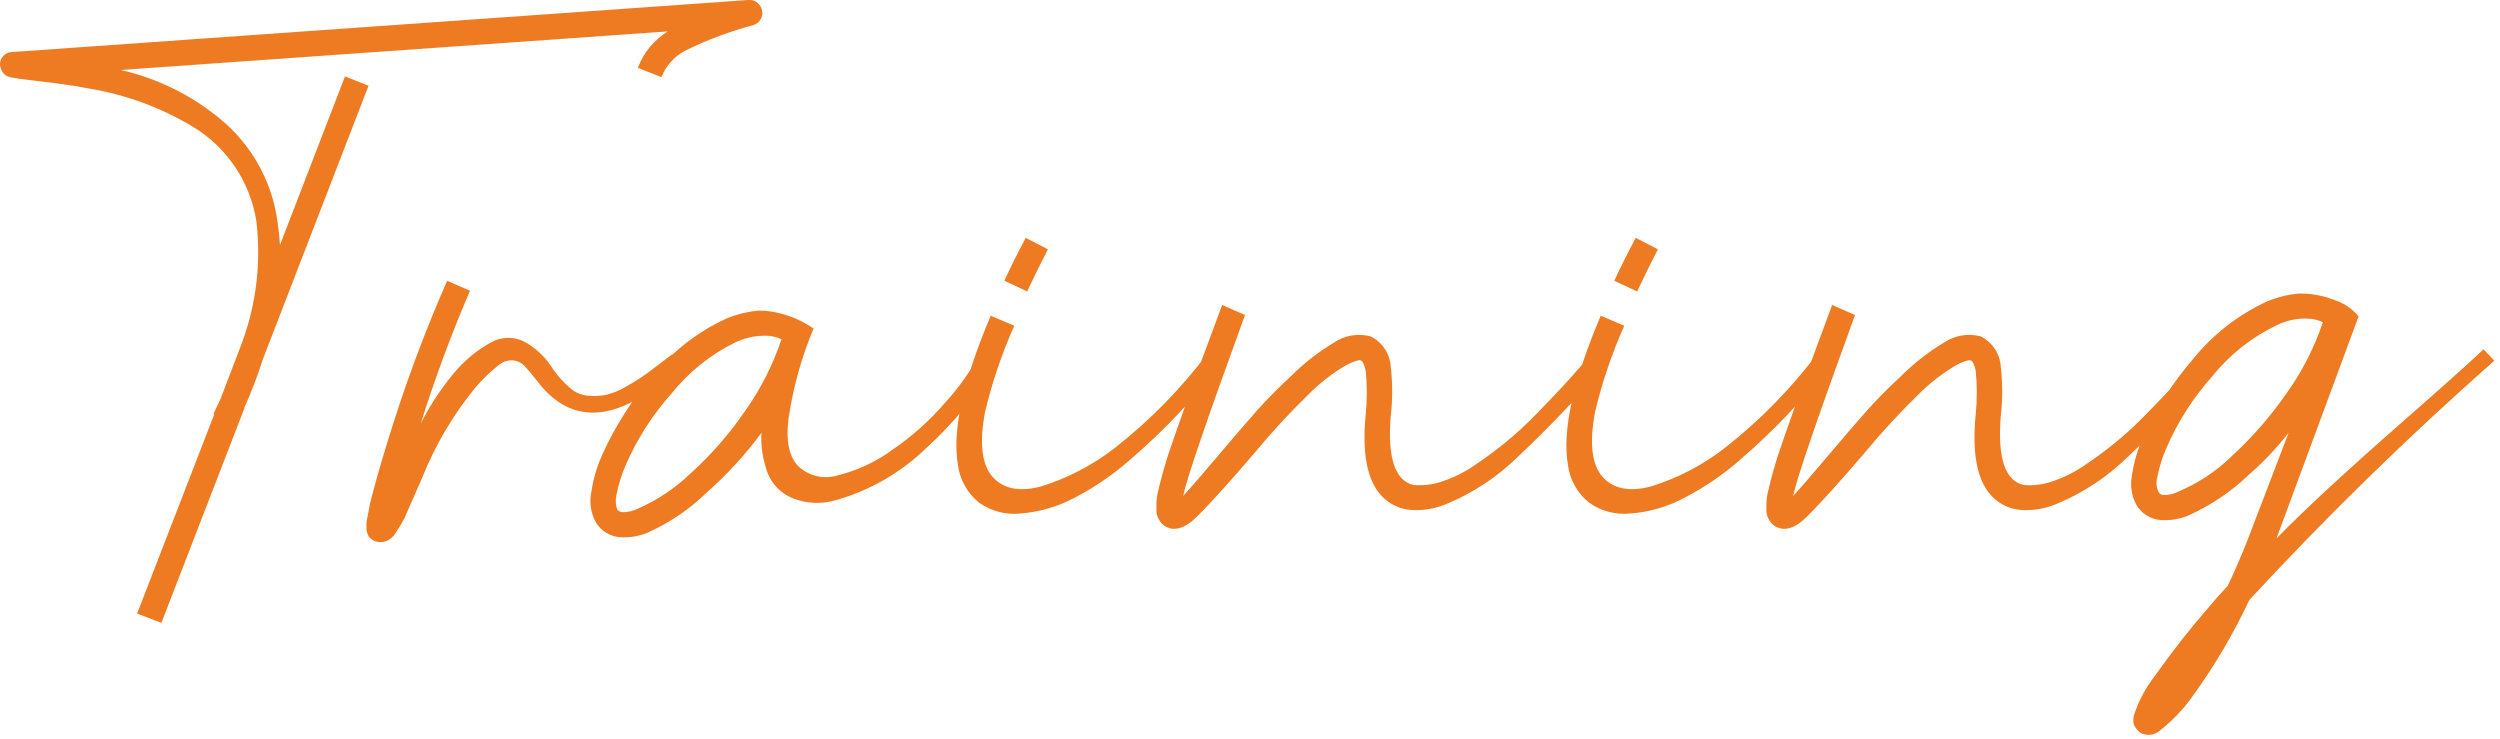 <svg width="203" height="60" viewBox="0 0 203 60" fill="none" xmlns="http://www.w3.org/2000/svg">
<path d="M60.9 -0.002C61.138 0 61.366 0.094 61.538 0.259C61.726 0.424 61.849 0.65 61.886 0.897C61.928 1.14 61.876 1.39 61.741 1.597C61.615 1.803 61.419 1.957 61.19 2.032C59.312 2.533 57.486 3.213 55.738 4.062C54.811 4.517 54.087 5.302 53.708 6.262L51.794 5.508C52.252 4.277 53.11 3.236 54.23 2.55L9.802 5.682C13.002 6.408 15.966 7.934 18.415 10.119C20.72 12.235 22.19 15.106 22.56 18.212C22.637 18.753 22.695 19.314 22.734 19.894L28.012 6.206L29.926 6.96L21.342 29.174C20.915 30.516 20.412 31.833 19.834 33.118V33.176L13.106 50.576L11.134 49.822L17.398 33.64L17.34 33.582C17.533 33.195 17.727 32.789 17.92 32.364L19.602 27.956C20.802 24.776 21.219 21.355 20.82 17.98C20.576 16.41 19.994 14.912 19.113 13.59C18.232 12.268 17.075 11.154 15.72 10.324C13.121 8.753 10.248 7.69 7.252 7.192C6.479 7.037 5.638 6.902 4.729 6.786C3.82 6.67 3.028 6.573 2.351 6.496C1.674 6.419 1.162 6.341 0.814 6.264C0.697 6.243 0.585 6.199 0.486 6.135C0.386 6.07 0.3 5.986 0.234 5.887C0.082 5.685 0.001 5.439 0.002 5.187C0.002 5.062 0.028 4.938 0.078 4.824C0.128 4.709 0.201 4.606 0.292 4.52C0.373 4.431 0.471 4.359 0.581 4.309C0.691 4.259 0.809 4.232 0.93 4.23L60.784 -0.002H60.9ZM36.308 22.798L38.164 23.61C36.646 27.135 35.311 30.735 34.164 34.398C34.962 32.811 35.956 31.33 37.122 29.99C37.931 29.086 38.892 28.329 39.96 27.753C40.349 27.553 40.778 27.444 41.215 27.434C41.652 27.424 42.085 27.513 42.483 27.695C43.505 28.237 44.357 29.05 44.948 30.044C45.343 30.588 45.8 31.085 46.311 31.523C46.709 31.87 47.206 32.084 47.732 32.132C48.206 32.172 48.684 32.152 49.153 32.074C49.736 31.942 50.295 31.717 50.806 31.407C51.408 31.076 51.989 30.708 52.546 30.307C53.049 29.94 53.725 29.427 54.576 28.77L55.276 29.756C50.327 34.356 46.421 34.723 43.56 30.856C43.093 30.276 42.755 29.88 42.545 29.667C42.306 29.442 42.001 29.299 41.675 29.261C41.449 29.247 41.222 29.278 41.008 29.352C40.793 29.427 40.596 29.544 40.428 29.696C39.777 30.221 39.175 30.804 38.628 31.436C36.807 33.651 35.34 36.134 34.278 38.798C33.35 40.925 32.867 42.027 32.828 42.104C32.618 42.504 32.384 42.892 32.128 43.264C32.024 43.444 31.886 43.601 31.722 43.728C31.495 43.919 31.207 44.023 30.91 44.018H30.86C30.68 44.015 30.504 43.971 30.343 43.891C30.183 43.811 30.042 43.696 29.932 43.554C29.851 43.389 29.793 43.213 29.758 43.032V42.398C29.835 42.011 29.932 41.509 30.048 40.89C30.357 39.614 30.821 37.971 31.44 35.96C32.801 31.48 34.427 27.085 36.308 22.798V22.798ZM62.06 25.23C63.498 25.352 64.878 25.852 66.06 26.68C65.079 29.021 64.397 31.477 64.03 33.988C63.798 35.805 64.069 37.101 64.842 37.874C65.263 38.265 65.779 38.538 66.34 38.665C66.9 38.792 67.484 38.77 68.032 38.599C69.62 38.202 71.116 37.503 72.44 36.54C74.031 35.456 75.474 34.169 76.732 32.712C77.84 31.5 78.794 30.157 79.574 28.712L80.908 29.466C79.341 32.051 77.406 34.396 75.166 36.426C73.129 38.39 70.64 39.823 67.918 40.598C66.778 40.951 65.552 40.91 64.438 40.482C63.883 40.27 63.388 39.928 62.994 39.483C62.6 39.039 62.319 38.506 62.176 37.93C61.894 37.03 61.776 36.087 61.828 35.146C60.534 36.903 59.056 38.518 57.42 39.962C56.005 41.344 54.355 42.464 52.548 43.268C51.831 43.558 51.057 43.677 50.286 43.616C49.894 43.576 49.517 43.446 49.184 43.234C48.852 43.023 48.574 42.736 48.372 42.398C47.962 41.635 47.839 40.75 48.024 39.904C48.178 38.883 48.471 37.888 48.894 36.946C49.93 34.633 51.297 32.484 52.954 30.566C54.574 28.553 56.639 26.945 58.986 25.866C59.8 25.527 60.66 25.312 61.538 25.228L62.06 25.23ZM61.944 27.26C61.183 27.285 60.435 27.462 59.744 27.782C57.717 28.771 55.934 30.197 54.524 31.958C52.985 33.681 51.732 35.639 50.812 37.758C50.468 38.54 50.214 39.359 50.054 40.198C49.965 40.583 49.985 40.984 50.112 41.358C50.161 41.422 50.222 41.475 50.291 41.515C50.361 41.555 50.438 41.581 50.518 41.59C50.961 41.601 51.4 41.502 51.794 41.3C53.374 40.613 54.819 39.649 56.06 38.454C57.734 36.944 59.224 35.24 60.497 33.379C61.766 31.593 62.763 29.629 63.455 27.55C63.075 27.367 62.659 27.268 62.237 27.26H61.944ZM83.288 19.314L85.088 20.242C84.469 21.442 83.909 22.583 83.406 23.664L81.55 22.794C82.09 21.634 82.669 20.474 83.288 19.314ZM80.446 25.636L82.36 26.448C81.349 28.708 80.553 31.057 79.982 33.466C79.515 35.979 79.718 37.729 80.591 38.715C81.464 39.701 82.778 39.962 84.535 39.498C86.707 38.823 88.739 37.762 90.535 36.366C93.397 34.119 95.952 31.506 98.135 28.594L99.121 29.694C97.884 31.161 96.733 32.466 95.67 33.609C94.458 34.892 93.18 36.112 91.842 37.263C90.457 38.489 88.929 39.541 87.29 40.398C85.909 41.141 84.388 41.584 82.824 41.698C81.653 41.814 80.48 41.505 79.518 40.828C78.546 40.056 77.92 38.929 77.778 37.696C77.314 34.953 78.203 30.933 80.446 25.636ZM99.238 24.766L101.094 25.578C98.039 33.969 96.377 38.821 96.106 40.136C96.106 40.176 96.096 40.216 96.077 40.252L96.048 40.31C96.781 39.498 97.767 38.357 99.006 36.888C100.245 35.419 101.269 34.23 102.08 33.321C102.892 32.412 103.801 31.494 104.806 30.566C105.849 29.518 107.018 28.602 108.286 27.84C108.72 27.539 109.215 27.336 109.736 27.246C110.257 27.155 110.792 27.18 111.302 27.318C111.762 27.547 112.154 27.892 112.439 28.319C112.724 28.747 112.892 29.241 112.926 29.754C113.084 31.103 113.084 32.465 112.926 33.814C112.655 37.178 113.274 39.034 114.782 39.382C115.567 39.449 116.357 39.35 117.102 39.092C118.018 38.789 118.887 38.36 119.683 37.816C120.553 37.236 121.394 36.617 122.206 35.96C123.071 35.254 123.894 34.499 124.671 33.698C125.502 32.847 126.189 32.132 126.73 31.552C127.271 30.972 127.842 30.334 128.441 29.638C129.041 28.942 129.379 28.555 129.456 28.478L130.5 29.464C128.238 32.131 125.827 34.669 123.279 37.064C121.587 38.728 119.587 40.047 117.392 40.948C116.51 41.309 115.559 41.468 114.608 41.412C113.677 41.352 112.805 40.937 112.172 40.252C111.012 39.015 110.587 36.811 110.896 33.64C111.015 32.464 111.015 31.278 110.896 30.102C110.78 29.599 110.645 29.319 110.49 29.261C110.335 29.203 109.949 29.329 109.33 29.638C108.183 30.308 107.13 31.128 106.198 32.074C104.666 33.571 103.214 35.148 101.848 36.798C99.915 39.065 98.368 40.777 97.208 41.934C96.203 42.939 95.313 43.191 94.54 42.688C94.326 42.528 94.156 42.317 94.044 42.074C93.933 41.831 93.884 41.565 93.902 41.298C93.877 40.77 93.936 40.242 94.076 39.732C94.192 39.229 94.337 38.669 94.511 38.05C94.685 37.431 94.946 36.629 95.294 35.643C95.642 34.657 95.961 33.748 96.251 32.917C96.541 32.086 96.995 30.829 97.614 29.147C98.233 27.464 98.774 26.003 99.238 24.766V24.766ZM132.82 19.314L134.62 20.242C134.001 21.442 133.441 22.583 132.938 23.664L131.08 22.798C131.621 21.635 132.201 20.474 132.82 19.314ZM129.978 25.636L131.892 26.448C130.881 28.708 130.085 31.057 129.514 33.466C129.047 35.979 129.25 37.729 130.123 38.715C130.996 39.701 132.31 39.962 134.067 39.498C136.239 38.823 138.271 37.762 140.067 36.366C142.929 34.119 145.484 31.506 147.667 28.594L148.653 29.694C147.416 31.161 146.265 32.466 145.202 33.609C143.99 34.892 142.712 36.112 141.374 37.263C139.989 38.489 138.461 39.541 136.822 40.398C135.443 41.141 133.922 41.584 132.36 41.698C131.189 41.814 130.016 41.505 129.054 40.828C128.081 40.057 127.454 38.931 127.31 37.698C126.846 34.954 127.735 30.933 129.978 25.636V25.636ZM148.77 24.766L150.626 25.578C147.571 33.969 145.909 38.821 145.638 40.136C145.638 40.176 145.628 40.216 145.609 40.252L145.58 40.31C146.313 39.498 147.299 38.357 148.538 36.888C149.777 35.419 150.801 34.23 151.612 33.321C152.424 32.412 153.333 31.494 154.338 30.566C155.381 29.518 156.55 28.602 157.818 27.84C158.252 27.539 158.747 27.336 159.268 27.246C159.789 27.155 160.324 27.18 160.834 27.318C161.294 27.546 161.687 27.892 161.972 28.319C162.257 28.747 162.426 29.241 162.46 29.754C162.618 31.103 162.618 32.465 162.46 33.814C162.189 37.178 162.808 39.034 164.316 39.382C165.101 39.449 165.891 39.35 166.636 39.092C167.552 38.789 168.421 38.36 169.217 37.816C170.087 37.236 170.928 36.617 171.74 35.96C172.604 35.254 173.426 34.499 174.203 33.698C175.034 32.847 175.721 32.132 176.262 31.552C176.803 30.972 177.374 30.334 177.973 29.638C178.573 28.942 178.911 28.555 178.988 28.478L180.032 29.464C177.77 32.131 175.359 34.669 172.811 37.064C171.119 38.728 169.119 40.047 166.924 40.948C166.042 41.309 165.091 41.468 164.14 41.412C163.209 41.352 162.337 40.937 161.704 40.252C160.541 39.016 160.116 36.812 160.428 33.64C160.547 32.464 160.547 31.278 160.428 30.102C160.312 29.599 160.177 29.319 160.022 29.261C159.867 29.203 159.481 29.329 158.862 29.638C157.715 30.308 156.662 31.128 155.73 32.074C154.198 33.571 152.746 35.148 151.38 36.798C149.447 39.065 147.9 40.777 146.74 41.934C145.735 42.939 144.845 43.191 144.072 42.688C143.858 42.528 143.688 42.317 143.576 42.074C143.465 41.831 143.416 41.565 143.434 41.298C143.409 40.77 143.468 40.242 143.608 39.732C143.724 39.229 143.869 38.669 144.043 38.05C144.217 37.431 144.478 36.629 144.826 35.643C145.174 34.657 145.493 33.748 145.783 32.917C146.073 32.086 146.527 30.829 147.146 29.147C147.765 27.464 148.306 26.003 148.77 24.766V24.766ZM186.934 23.838C187.828 23.854 188.712 24.031 189.544 24.36C190.319 24.602 191.005 25.067 191.516 25.698L184.846 43.732C185.967 42.572 187.408 41.18 189.167 39.556C190.926 37.932 193.13 35.96 195.779 33.64C198.428 31.32 200.39 29.561 201.666 28.362L202.536 29.29C195.58 35.425 188.94 41.91 182.642 48.72C181.335 51.514 179.761 54.175 177.942 56.666C177.249 57.623 176.43 58.481 175.506 59.218C175.358 59.368 175.18 59.487 174.984 59.566C174.709 59.682 174.402 59.703 174.114 59.624C173.897 59.571 173.704 59.449 173.563 59.276C173.417 59.13 173.307 58.951 173.244 58.754C173.207 58.502 173.227 58.244 173.302 58C173.681 56.868 174.251 55.809 174.986 54.868C176.377 52.899 177.868 51.002 179.452 49.184C179.8 48.759 180.283 48.217 180.902 47.56C181.482 46.323 182.023 45.066 182.526 43.79L185.832 35.148C184.86 36.389 183.772 37.535 182.584 38.57C181.143 39.947 179.475 41.065 177.654 41.876C176.937 42.166 176.163 42.285 175.392 42.224C175 42.184 174.623 42.053 174.29 41.842C173.958 41.631 173.68 41.344 173.478 41.006C173.068 40.243 172.945 39.358 173.13 38.512C173.284 37.491 173.577 36.496 174 35.554C175.036 33.241 176.403 31.092 178.06 29.174C179.68 27.161 181.745 25.552 184.092 24.474C184.906 24.135 185.766 23.92 186.644 23.836L186.934 23.838ZM187.05 25.868C186.306 25.888 185.574 26.066 184.904 26.39C182.852 27.366 181.048 28.794 179.626 30.566C178.087 32.289 176.834 34.247 175.914 36.366C175.572 37.146 175.319 37.962 175.16 38.798C175.063 39.186 175.104 39.596 175.276 39.958C175.356 40.08 175.481 40.166 175.624 40.198C176.068 40.217 176.508 40.117 176.9 39.908C178.496 39.237 179.952 38.273 181.192 37.066C182.856 35.545 184.344 33.843 185.629 31.991C186.914 30.21 187.921 28.245 188.616 26.162C188.217 25.974 187.781 25.875 187.34 25.872L187.05 25.868Z" fill="#EE7A21"/>
</svg>

